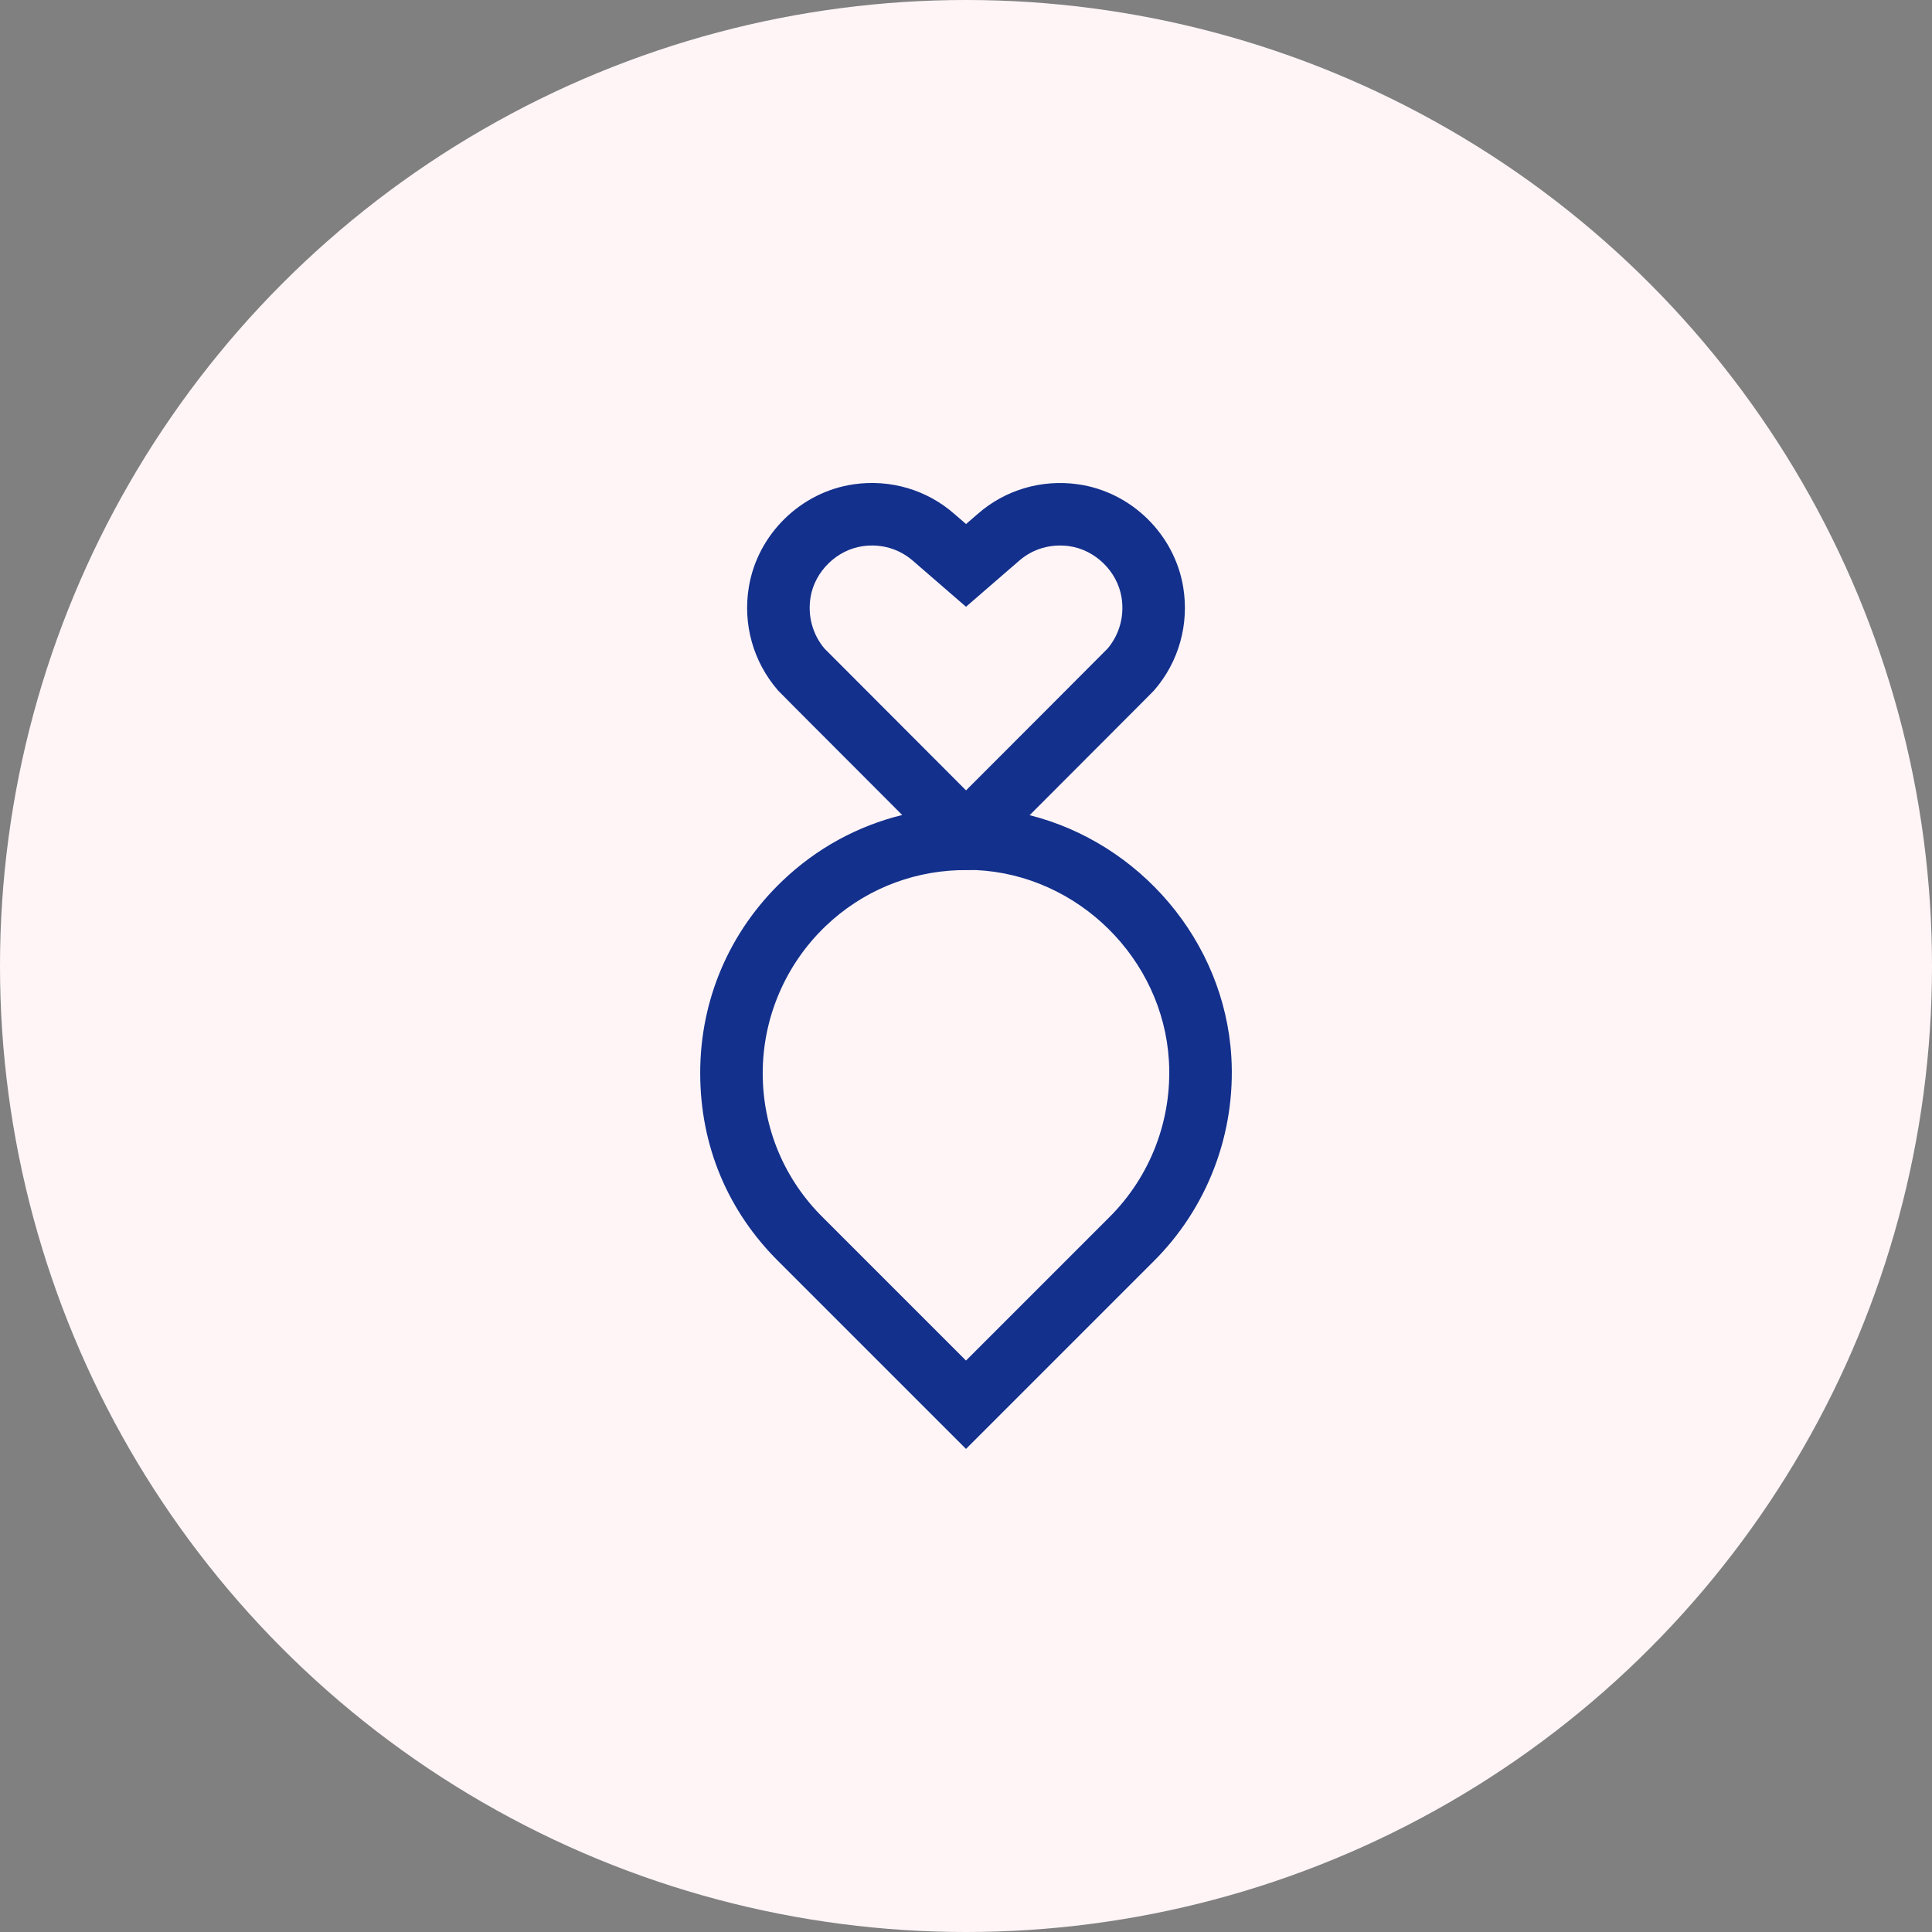 <svg viewBox="0 0 500 500" xmlns="http://www.w3.org/2000/svg" data-name="Layer 1" id="Layer_1">
  <rect x="0" y="0" width="500" height="500" fill="#808080" stroke="none"/>
  <defs>
    <style>
      .cls-1 {
        fill: #fff5f7;
      }

      .cls-2 {
        fill: #13308c;
      }
    </style>
  </defs>
  <circle r="250" cy="250" cx="250" class="cls-1"></circle>
  <path d="M318.67,273.51c-1.8-30.04-23.76-55.37-52.2-62.54,31.73-31.77,31.94-32,32.26-32.36,6.36-7.34,9.08-17.09,7.47-26.75-2.29-13.65-13.45-24.56-27.16-26.52-9.44-1.36-18.91,1.44-25.95,7.62l-3.08,2.66-3.04-2.63c-7.08-6.22-16.56-9.02-26-7.66-13.7,1.96-24.87,12.87-27.16,26.52-1.62,9.66,1.1,19.41,7.55,26.85.24.27.45.5,32.13,32.22-11.49,2.82-22.11,8.57-30.94,16.99-13.76,13.12-21.34,30.8-21.34,49.79s7.27,35.94,20.42,48.91l48.37,48.37,48.33-48.33c14.11-13.91,21.52-33.28,20.34-53.16ZM209.77,154.53c1.12-6.67,6.79-12.22,13.49-13.18,4.81-.68,9.44.66,13.07,3.84l13.67,11.84,13.72-11.88c3.58-3.14,8.21-4.47,13.03-3.8,6.7.96,12.37,6.5,13.49,13.18h0c.81,4.81-.5,9.65-3.59,13.31-2.24,2.28-25.95,26.01-36.64,36.71-10.68-10.7-34.39-34.44-36.64-36.71-3.09-3.66-4.4-8.5-3.59-13.31ZM286.93,315.18l-36.93,36.93-36.97-36.97c-10.09-9.94-15.64-23.23-15.64-37.42s5.8-28.04,16.32-38.08c9.42-8.98,21.48-13.98,34.34-14.44,0,0,4.44-.03,4.54-.03,26.41,1.26,48.34,22.92,49.92,49.3.91,15.21-4.76,30.04-15.58,40.71Z" class="cls-2"></path>
</svg>